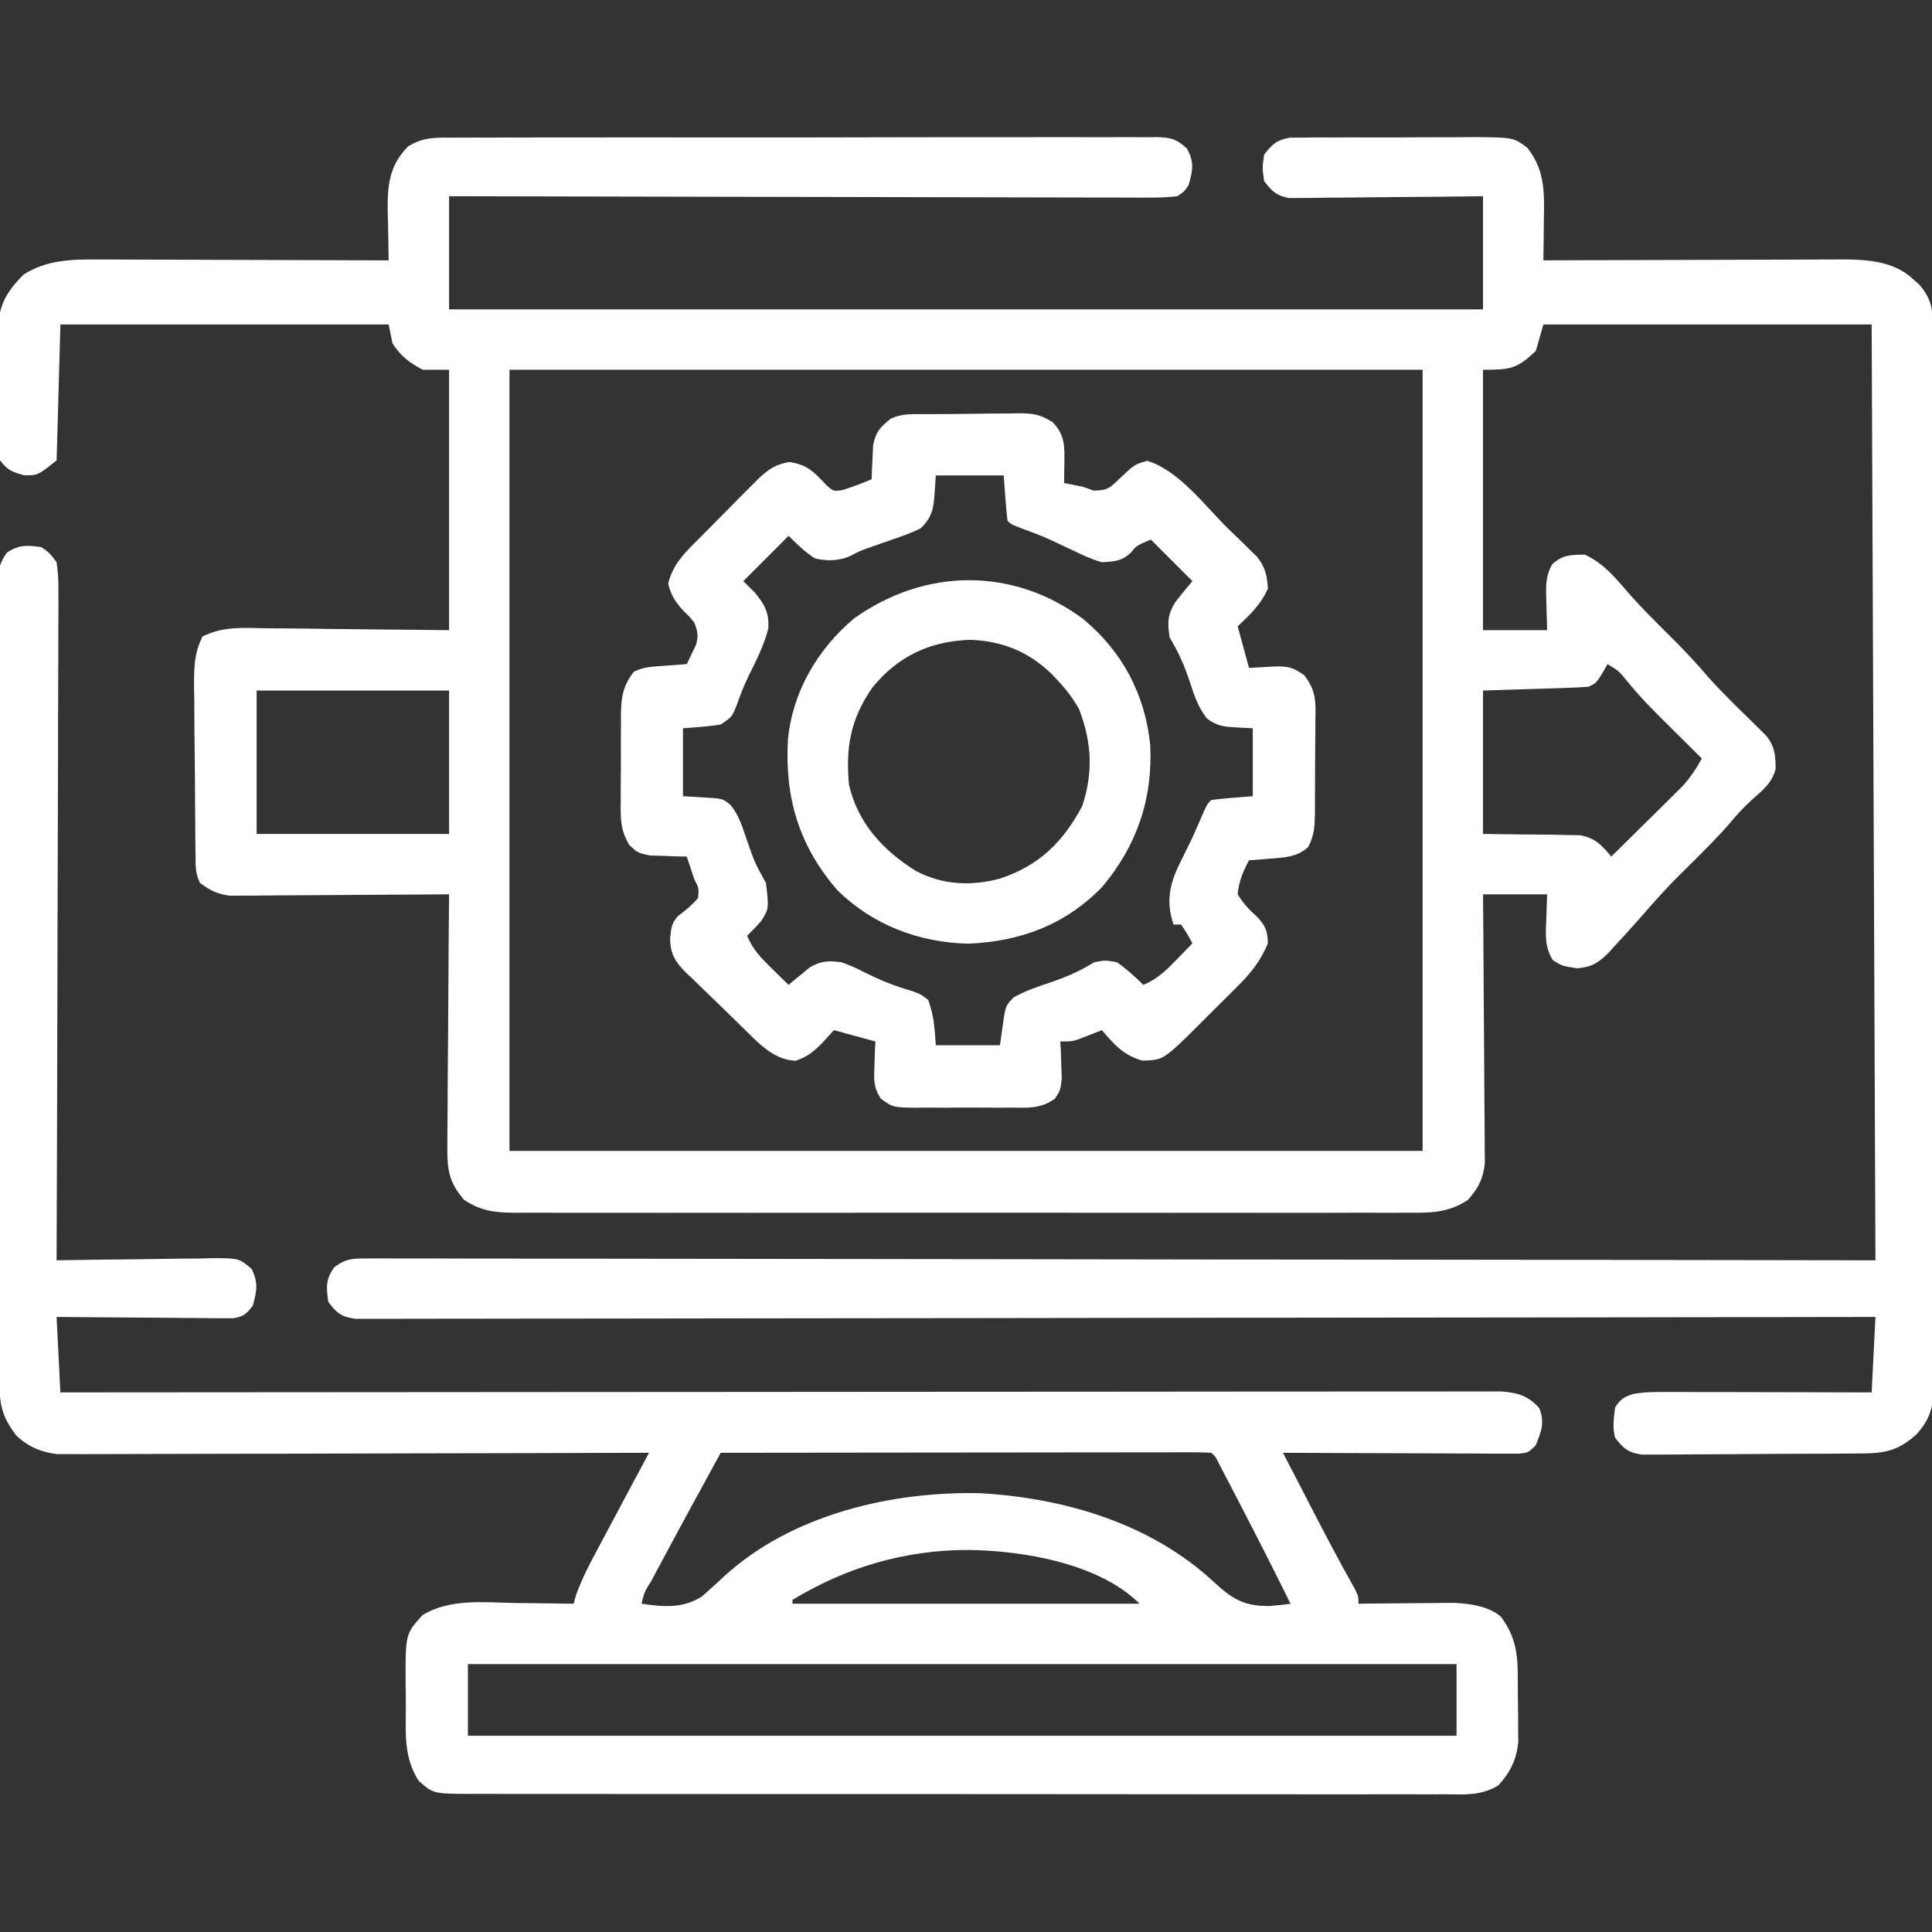 <svg width="48" height="48" viewBox="0 0 48 48" fill="none" xmlns="http://www.w3.org/2000/svg">
<rect x="0" y="0" width="48" height="48" fill="#333333" stroke="none"/>
<g clip-path="url(#clip0_3362_1078)">
<path d="M11.176 3.42C11.253 3.42 11.331 3.419 11.41 3.419C11.668 3.417 11.926 3.418 12.184 3.419C12.369 3.418 12.554 3.417 12.739 3.416C13.242 3.414 13.745 3.414 14.247 3.415C14.667 3.416 15.086 3.415 15.506 3.414C16.495 3.413 17.484 3.413 18.473 3.415C19.494 3.416 20.515 3.415 21.536 3.412C22.413 3.409 23.289 3.409 24.165 3.409C24.689 3.41 25.212 3.41 25.736 3.408C26.228 3.406 26.72 3.407 27.212 3.409C27.393 3.409 27.574 3.409 27.754 3.408C28.001 3.406 28.247 3.408 28.494 3.41C28.601 3.408 28.601 3.408 28.711 3.406C29.067 3.413 29.221 3.441 29.486 3.686C29.677 4.029 29.636 4.221 29.532 4.594C29.431 4.752 29.431 4.752 29.251 4.875C29.003 4.902 28.778 4.912 28.53 4.909C28.419 4.909 28.419 4.909 28.305 4.91C28.056 4.91 27.807 4.908 27.558 4.907C27.38 4.907 27.201 4.907 27.023 4.907C26.538 4.907 26.053 4.905 25.569 4.904C25.062 4.902 24.556 4.902 24.05 4.901C23.09 4.9 22.131 4.898 21.172 4.895C20.08 4.892 18.988 4.891 17.896 4.889C15.65 4.886 13.403 4.881 11.157 4.875C11.157 5.803 11.157 6.731 11.157 7.687C19.634 7.687 28.111 7.687 36.845 7.687C36.845 6.759 36.845 5.831 36.845 4.875C36.303 4.882 36.303 4.882 35.75 4.888C35.401 4.891 35.052 4.893 34.702 4.896C34.459 4.897 34.216 4.9 33.973 4.903C33.624 4.908 33.275 4.91 32.926 4.912C32.763 4.915 32.763 4.915 32.596 4.917C32.495 4.918 32.394 4.918 32.289 4.918C32.156 4.919 32.156 4.919 32.019 4.92C31.709 4.861 31.598 4.747 31.407 4.5C31.36 4.172 31.36 4.172 31.407 3.844C31.606 3.581 31.717 3.481 32.044 3.42C32.145 3.42 32.246 3.419 32.349 3.419C32.464 3.417 32.578 3.416 32.696 3.414C32.82 3.415 32.943 3.415 33.07 3.416C33.199 3.415 33.327 3.415 33.456 3.414C33.725 3.413 33.994 3.413 34.263 3.415C34.607 3.416 34.95 3.414 35.294 3.411C35.559 3.409 35.825 3.409 36.09 3.41C36.278 3.41 36.466 3.408 36.654 3.406C37.606 3.416 37.606 3.416 37.946 3.672C38.399 4.243 38.369 4.823 38.356 5.52C38.355 5.611 38.355 5.702 38.354 5.796C38.352 6.021 38.349 6.245 38.345 6.469C38.494 6.468 38.494 6.468 38.646 6.467C39.584 6.464 40.522 6.461 41.459 6.459C41.942 6.458 42.424 6.457 42.906 6.455C43.371 6.453 43.837 6.451 44.303 6.451C44.48 6.451 44.657 6.45 44.835 6.449C45.084 6.448 45.333 6.447 45.582 6.447C45.691 6.446 45.691 6.446 45.802 6.445C46.411 6.448 47.054 6.495 47.52 6.926C47.572 6.972 47.624 7.018 47.678 7.066C47.957 7.381 48.024 7.651 48.025 8.067C48.026 8.163 48.026 8.259 48.027 8.358C48.026 8.464 48.026 8.569 48.026 8.678C48.026 8.79 48.027 8.902 48.027 9.018C48.028 9.329 48.028 9.64 48.028 9.951C48.028 10.287 48.029 10.623 48.03 10.958C48.032 11.616 48.032 12.274 48.032 12.931C48.032 13.466 48.033 14 48.033 14.534C48.035 16.049 48.036 17.564 48.036 19.079C48.036 19.202 48.036 19.202 48.036 19.327C48.036 19.409 48.036 19.491 48.036 19.575C48.035 20.901 48.037 22.226 48.04 23.552C48.043 24.913 48.044 26.274 48.044 27.635C48.044 28.399 48.044 29.163 48.046 29.927C48.048 30.578 48.048 31.229 48.047 31.879C48.047 32.211 48.047 32.543 48.048 32.875C48.05 33.235 48.049 33.595 48.047 33.955C48.048 34.059 48.049 34.164 48.05 34.273C48.045 34.848 48.012 35.188 47.626 35.625C47.173 36.033 46.866 36.105 46.265 36.11C46.203 36.111 46.141 36.112 46.078 36.112C45.874 36.114 45.671 36.115 45.467 36.116C45.397 36.117 45.328 36.117 45.256 36.117C44.888 36.119 44.52 36.12 44.152 36.121C43.771 36.122 43.391 36.126 43.011 36.129C42.718 36.132 42.426 36.133 42.133 36.133C41.993 36.133 41.853 36.135 41.712 36.136C41.516 36.139 41.32 36.138 41.124 36.138C41.013 36.138 40.901 36.139 40.786 36.139C40.444 36.085 40.335 35.99 40.126 35.719C40.059 35.446 40.094 35.255 40.126 34.969C40.258 34.764 40.34 34.709 40.569 34.635C40.833 34.584 41.081 34.583 41.35 34.583C41.464 34.583 41.579 34.583 41.697 34.583C41.881 34.584 41.881 34.584 42.07 34.585C42.197 34.585 42.325 34.585 42.453 34.585C42.788 34.585 43.123 34.586 43.459 34.587C43.801 34.588 44.144 34.589 44.486 34.589C45.158 34.59 45.829 34.592 46.501 34.594C46.532 33.975 46.563 33.356 46.595 32.719C46.399 32.719 46.203 32.719 46.001 32.72C41.356 32.728 36.712 32.734 32.067 32.738C31.496 32.738 30.924 32.739 30.353 32.739C30.239 32.739 30.126 32.739 30.009 32.74C28.165 32.741 26.322 32.744 24.479 32.748C22.588 32.751 20.698 32.753 18.808 32.754C17.64 32.755 16.473 32.756 15.306 32.759C14.507 32.761 13.707 32.762 12.907 32.761C12.445 32.761 11.984 32.761 11.522 32.763C11.1 32.765 10.677 32.765 10.255 32.764C10.102 32.764 9.948 32.764 9.795 32.766C9.588 32.767 9.38 32.766 9.173 32.765C8.999 32.765 8.999 32.765 8.823 32.765C8.475 32.71 8.363 32.625 8.157 32.344C8.105 31.982 8.088 31.782 8.308 31.482C8.609 31.254 8.797 31.266 9.173 31.266C9.237 31.266 9.302 31.265 9.369 31.265C9.587 31.264 9.804 31.266 10.022 31.267C10.18 31.267 10.337 31.267 10.494 31.266C10.927 31.266 11.36 31.267 11.794 31.269C12.26 31.271 12.727 31.27 13.194 31.27C14.003 31.27 14.812 31.271 15.621 31.273C16.79 31.276 17.96 31.277 19.13 31.277C21.027 31.278 22.925 31.281 24.823 31.284C26.666 31.288 28.51 31.29 30.353 31.292C30.468 31.292 30.583 31.292 30.701 31.292C31.598 31.293 32.496 31.294 33.393 31.294C37.794 31.298 42.194 31.305 46.595 31.312C46.564 23.64 46.533 15.967 46.501 8.062C43.809 8.062 41.118 8.062 38.345 8.062C38.283 8.279 38.221 8.496 38.157 8.719C37.687 9.165 37.526 9.187 36.845 9.187C36.845 11.322 36.845 13.457 36.845 15.656C37.371 15.656 37.897 15.656 38.438 15.656C38.427 15.21 38.427 15.21 38.413 14.764C38.409 14.477 38.423 14.277 38.561 14.023C38.818 13.783 39.031 13.781 39.376 13.781C39.873 14.008 40.181 14.414 40.536 14.82C40.815 15.13 41.107 15.422 41.403 15.715C41.775 16.082 42.13 16.453 42.467 16.852C42.805 17.226 43.168 17.577 43.528 17.93C43.584 17.985 43.639 18.04 43.696 18.096C43.747 18.145 43.797 18.194 43.849 18.245C44.085 18.499 44.118 18.762 44.114 19.105C44.028 19.457 43.781 19.641 43.519 19.877C43.334 20.044 43.179 20.212 43.02 20.402C42.699 20.777 42.352 21.122 42.001 21.469C41.488 21.976 41.488 21.976 41.005 22.512C40.72 22.842 40.43 23.166 40.132 23.484C40.065 23.561 40.065 23.561 39.996 23.638C39.739 23.906 39.542 24.036 39.176 24.056C38.813 24 38.813 24 38.581 23.858C38.386 23.539 38.397 23.259 38.415 22.898C38.423 22.674 38.43 22.45 38.438 22.219C37.912 22.219 37.386 22.219 36.845 22.219C36.847 22.429 36.849 22.639 36.851 22.855C36.857 23.55 36.861 24.245 36.864 24.94C36.866 25.361 36.869 25.782 36.873 26.203C36.877 26.61 36.879 27.017 36.88 27.424C36.881 27.578 36.882 27.733 36.884 27.888C36.887 28.106 36.887 28.323 36.887 28.541C36.888 28.664 36.889 28.788 36.89 28.915C36.836 29.316 36.733 29.508 36.47 29.812C35.968 30.143 35.519 30.134 34.939 30.129C34.793 30.13 34.793 30.13 34.644 30.131C34.318 30.132 33.992 30.131 33.666 30.13C33.432 30.131 33.199 30.131 32.965 30.132C32.396 30.133 31.827 30.133 31.258 30.132C30.796 30.131 30.333 30.131 29.871 30.131C29.772 30.131 29.772 30.131 29.671 30.131C29.537 30.132 29.404 30.132 29.27 30.132C28.016 30.133 26.762 30.132 25.507 30.13C24.432 30.129 23.356 30.129 22.28 30.13C21.03 30.132 19.781 30.133 18.531 30.132C18.398 30.131 18.265 30.131 18.131 30.131C18.066 30.131 18 30.131 17.933 30.131C17.471 30.131 17.009 30.131 16.547 30.132C15.925 30.133 15.303 30.132 14.682 30.131C14.453 30.13 14.225 30.13 13.997 30.131C13.685 30.132 13.374 30.131 13.062 30.129C12.972 30.13 12.881 30.131 12.788 30.131C12.299 30.127 11.953 30.089 11.532 29.812C11.169 29.392 11.111 29.089 11.114 28.541C11.114 28.472 11.114 28.403 11.114 28.333C11.115 28.107 11.118 27.882 11.12 27.657C11.121 27.5 11.122 27.343 11.122 27.186C11.123 26.775 11.127 26.363 11.131 25.952C11.135 25.532 11.137 25.111 11.139 24.691C11.143 23.867 11.149 23.043 11.157 22.219C11.086 22.219 11.016 22.22 10.943 22.221C10.277 22.226 9.611 22.23 8.945 22.233C8.602 22.235 8.26 22.237 7.917 22.24C7.586 22.243 7.256 22.245 6.925 22.245C6.738 22.246 6.551 22.248 6.363 22.251C6.192 22.251 6.192 22.251 6.017 22.251C5.916 22.251 5.815 22.252 5.712 22.253C5.398 22.214 5.223 22.124 4.97 21.938C4.845 21.689 4.861 21.498 4.858 21.22C4.856 21.109 4.855 20.998 4.853 20.883C4.849 20.375 4.845 19.867 4.843 19.358C4.842 19.09 4.839 18.822 4.835 18.553C4.83 18.167 4.828 17.781 4.827 17.395C4.825 17.275 4.823 17.155 4.82 17.031C4.821 16.572 4.825 16.228 5.031 15.814C5.555 15.55 6.085 15.599 6.662 15.611C6.833 15.611 6.833 15.611 7.007 15.612C7.431 15.614 7.856 15.621 8.28 15.627C9.23 15.637 10.179 15.646 11.157 15.656C11.157 13.521 11.157 11.387 11.157 9.187C10.941 9.187 10.724 9.187 10.501 9.187C10.154 8.997 9.971 8.861 9.751 8.531C9.72 8.377 9.689 8.222 9.657 8.062C6.966 8.062 4.274 8.062 1.501 8.062C1.47 9.176 1.439 10.29 1.407 11.438C0.938 11.812 0.938 11.812 0.599 11.807C0.284 11.719 0.193 11.685 0.001 11.438C-0.035 11.261 -0.035 11.261 -0.037 11.062C-0.038 10.986 -0.039 10.911 -0.041 10.834C-0.04 10.753 -0.04 10.672 -0.04 10.589C-0.04 10.505 -0.041 10.422 -0.041 10.336C-0.042 10.159 -0.042 9.982 -0.041 9.805C-0.04 9.535 -0.043 9.266 -0.046 8.996C-0.046 8.824 -0.046 8.652 -0.046 8.48C-0.047 8.399 -0.048 8.319 -0.049 8.236C-0.042 7.611 0.139 7.268 0.587 6.82C1.151 6.461 1.771 6.441 2.42 6.447C2.499 6.447 2.577 6.447 2.659 6.447C2.916 6.447 3.174 6.449 3.432 6.45C3.611 6.451 3.791 6.451 3.971 6.451C4.442 6.452 4.913 6.454 5.384 6.456C5.865 6.458 6.346 6.459 6.828 6.46C7.771 6.462 8.714 6.465 9.657 6.469C9.656 6.413 9.654 6.356 9.653 6.298C9.647 6.041 9.643 5.783 9.64 5.525C9.637 5.437 9.635 5.349 9.632 5.257C9.626 4.609 9.663 4.127 10.135 3.641C10.484 3.42 10.776 3.416 11.176 3.42ZM12.657 9.187C12.657 15.591 12.657 21.996 12.657 28.594C20.144 28.594 27.631 28.594 35.345 28.594C35.345 22.19 35.345 15.786 35.345 9.187C27.858 9.187 20.371 9.187 12.657 9.187ZM39.938 16.5C39.896 16.575 39.853 16.651 39.809 16.729C39.657 16.969 39.657 16.969 39.47 17.062C39.272 17.077 39.075 17.086 38.877 17.092C38.718 17.098 38.718 17.098 38.556 17.103C38.352 17.109 38.352 17.109 38.145 17.115C37.716 17.129 37.287 17.142 36.845 17.156C36.845 18.332 36.845 19.508 36.845 20.719C37.718 20.731 37.718 20.731 38.592 20.738C38.701 20.741 38.81 20.744 38.923 20.746C39.034 20.748 39.146 20.749 39.261 20.751C39.642 20.829 39.785 20.988 40.032 21.281C40.308 21.01 40.583 20.738 40.858 20.466C40.951 20.373 41.045 20.281 41.139 20.189C41.274 20.056 41.408 19.923 41.543 19.789C41.624 19.709 41.705 19.629 41.788 19.546C41.991 19.324 42.138 19.107 42.282 18.844C42.243 18.805 42.204 18.766 42.163 18.727C40.795 17.373 40.795 17.373 40.341 16.82C40.207 16.663 40.207 16.663 39.938 16.5ZM6.376 17.156C6.376 18.332 6.376 19.508 6.376 20.719C7.954 20.719 9.531 20.719 11.157 20.719C11.157 19.543 11.157 18.367 11.157 17.156C9.579 17.156 8.002 17.156 6.376 17.156Z" fill="white"/>
<path d="M1.031 13.594C1.236 13.74 1.236 13.74 1.406 13.969C1.442 14.216 1.455 14.425 1.451 14.672C1.452 14.743 1.452 14.815 1.452 14.888C1.453 15.126 1.451 15.365 1.449 15.603C1.449 15.774 1.449 15.945 1.449 16.116C1.449 16.58 1.447 17.045 1.444 17.509C1.442 17.994 1.442 18.479 1.441 18.964C1.44 19.883 1.437 20.802 1.433 21.72C1.429 22.766 1.427 23.812 1.425 24.858C1.421 27.009 1.415 29.161 1.406 31.312C1.463 31.311 1.52 31.31 1.578 31.309C2.168 31.299 2.758 31.292 3.348 31.287C3.569 31.284 3.789 31.281 4.009 31.277C4.326 31.271 4.642 31.269 4.959 31.267C5.057 31.264 5.156 31.262 5.257 31.259C5.938 31.259 5.938 31.259 6.253 31.528C6.419 31.873 6.382 32.073 6.281 32.437C6.127 32.644 6.049 32.711 5.792 32.752C5.711 32.752 5.63 32.751 5.546 32.751C5.454 32.751 5.362 32.751 5.268 32.751C5.169 32.749 5.07 32.748 4.968 32.746C4.866 32.746 4.765 32.745 4.66 32.745C4.335 32.743 4.01 32.74 3.686 32.736C3.466 32.735 3.245 32.733 3.025 32.732C2.486 32.729 1.946 32.724 1.406 32.719C1.437 33.337 1.468 33.956 1.5 34.594C1.686 34.593 1.871 34.593 2.062 34.593C6.465 34.589 10.868 34.586 15.271 34.584C15.812 34.584 16.354 34.584 16.895 34.583C17.057 34.583 17.057 34.583 17.222 34.583C18.969 34.582 20.716 34.581 22.463 34.579C24.255 34.577 26.047 34.576 27.839 34.576C28.945 34.576 30.052 34.575 31.158 34.573C31.916 34.572 32.674 34.572 33.432 34.572C33.87 34.572 34.307 34.572 34.745 34.571C35.146 34.57 35.546 34.57 35.947 34.571C36.092 34.571 36.237 34.571 36.382 34.57C36.579 34.569 36.776 34.57 36.972 34.571C37.082 34.571 37.191 34.57 37.304 34.57C37.712 34.603 37.971 34.678 38.244 34.986C38.382 35.351 38.297 35.55 38.156 35.906C37.969 36.094 37.969 36.094 37.715 36.116C37.607 36.116 37.499 36.115 37.388 36.115C37.266 36.115 37.144 36.115 37.018 36.115C36.885 36.114 36.751 36.113 36.617 36.112C36.481 36.112 36.345 36.111 36.208 36.111C35.849 36.11 35.49 36.109 35.131 36.106C34.765 36.105 34.398 36.104 34.032 36.103C33.313 36.101 32.594 36.098 31.875 36.094C32.051 36.435 32.228 36.777 32.405 37.118C32.465 37.234 32.525 37.35 32.584 37.466C32.93 38.136 33.281 38.802 33.651 39.459C33.75 39.656 33.75 39.656 33.75 39.844C33.829 39.843 33.908 39.842 33.989 39.841C34.285 39.837 34.58 39.835 34.876 39.833C35.003 39.832 35.13 39.831 35.258 39.83C35.442 39.827 35.626 39.826 35.81 39.825C35.976 39.824 35.976 39.824 36.145 39.822C36.552 39.849 36.963 39.901 37.288 40.163C37.743 40.779 37.708 41.282 37.71 42.027C37.711 42.215 37.714 42.403 37.717 42.592C37.717 42.711 37.718 42.831 37.718 42.954C37.719 43.063 37.72 43.172 37.721 43.285C37.672 43.733 37.526 44.022 37.227 44.357C36.792 44.619 36.393 44.583 35.895 44.578C35.788 44.579 35.682 44.579 35.572 44.58C35.215 44.581 34.857 44.58 34.499 44.578C34.243 44.578 33.987 44.579 33.731 44.58C33.107 44.581 32.483 44.58 31.86 44.579C31.133 44.577 30.407 44.578 29.681 44.578C28.385 44.578 27.089 44.577 25.793 44.575C24.535 44.573 23.277 44.572 22.02 44.573C20.65 44.574 19.281 44.574 17.912 44.573C17.766 44.573 17.62 44.573 17.474 44.572C17.402 44.572 17.33 44.572 17.256 44.572C16.75 44.572 16.243 44.572 15.737 44.572C15.12 44.573 14.503 44.572 13.886 44.57C13.571 44.569 13.256 44.569 12.941 44.57C12.6 44.57 12.259 44.569 11.918 44.568C11.768 44.568 11.768 44.568 11.616 44.569C10.769 44.562 10.769 44.562 10.406 44.25C10.035 43.68 10.079 43.093 10.083 42.439C10.084 42.241 10.081 42.043 10.078 41.844C10.071 40.596 10.071 40.596 10.5 40.125C11.191 39.711 12.017 39.812 12.797 39.826C12.938 39.828 13.079 39.829 13.22 39.83C13.563 39.833 13.907 39.838 14.25 39.844C14.273 39.766 14.296 39.689 14.319 39.609C14.457 39.228 14.633 38.885 14.825 38.529C14.862 38.459 14.899 38.389 14.938 38.317C15.056 38.095 15.174 37.874 15.293 37.652C15.373 37.501 15.454 37.35 15.534 37.199C15.731 36.831 15.928 36.462 16.125 36.094C16.048 36.094 15.971 36.094 15.892 36.094C14.024 36.101 12.155 36.105 10.287 36.108C9.383 36.11 8.48 36.112 7.576 36.115C6.789 36.118 6.001 36.12 5.213 36.12C4.796 36.12 4.379 36.121 3.962 36.123C3.57 36.125 3.177 36.126 2.785 36.126C2.641 36.126 2.497 36.126 2.353 36.127C2.156 36.129 1.959 36.128 1.762 36.127C1.652 36.128 1.542 36.128 1.428 36.128C1.024 36.082 0.707 35.947 0.408 35.669C0.021 35.162 -0.014 34.868 -0.014 34.242C-0.014 34.156 -0.014 34.069 -0.015 33.981C-0.016 33.691 -0.016 33.401 -0.017 33.111C-0.017 32.904 -0.018 32.696 -0.018 32.489C-0.02 31.925 -0.021 31.36 -0.022 30.796C-0.022 30.444 -0.023 30.092 -0.023 29.74C-0.025 28.765 -0.026 27.79 -0.027 26.816C-0.027 26.563 -0.027 26.31 -0.028 26.057C-0.028 25.994 -0.028 25.931 -0.028 25.866C-0.029 24.847 -0.031 23.828 -0.034 22.809C-0.037 21.763 -0.039 20.717 -0.039 19.671C-0.039 19.084 -0.04 18.496 -0.042 17.909C-0.045 17.357 -0.045 16.804 -0.044 16.252C-0.044 16.049 -0.045 15.846 -0.046 15.643C-0.048 15.366 -0.047 15.09 -0.046 14.813C-0.047 14.732 -0.048 14.652 -0.049 14.568C-0.045 14.211 -0.042 14.028 0.17 13.731C0.472 13.529 0.677 13.543 1.031 13.594ZM17.906 36.094C17.729 36.418 17.552 36.743 17.375 37.067C17.325 37.158 17.276 37.249 17.224 37.342C16.91 37.919 16.598 38.496 16.289 39.076C16.253 39.143 16.218 39.21 16.181 39.279C16.012 39.547 16.012 39.547 15.938 39.844C16.484 39.923 16.959 39.969 17.438 39.665C17.624 39.501 17.806 39.336 17.987 39.168C19.656 37.631 22.154 37.044 24.367 37.099C26.459 37.222 28.59 37.85 30.154 39.3C30.61 39.721 30.892 39.903 31.523 39.902C31.704 39.887 31.884 39.87 32.062 39.844C31.621 38.95 31.169 38.062 30.709 37.178C30.659 37.081 30.609 36.986 30.558 36.886C30.511 36.797 30.465 36.708 30.416 36.615C30.375 36.535 30.333 36.455 30.29 36.372C30.202 36.193 30.202 36.193 30.094 36.094C29.936 36.085 29.778 36.082 29.62 36.082C29.517 36.082 29.415 36.082 29.309 36.082C29.195 36.082 29.081 36.083 28.964 36.083C28.846 36.083 28.727 36.083 28.604 36.083C28.277 36.083 27.95 36.084 27.623 36.084C27.282 36.085 26.941 36.085 26.599 36.085C25.953 36.085 25.306 36.086 24.659 36.087C23.923 36.088 23.187 36.089 22.45 36.089C20.936 36.09 19.421 36.092 17.906 36.094ZM19.688 39.75C19.688 39.781 19.688 39.812 19.688 39.844C22.534 39.844 25.38 39.844 28.312 39.844C27.307 38.838 25.409 38.524 24.053 38.508C22.485 38.509 21.03 38.934 19.688 39.75ZM11.625 41.344C11.625 41.931 11.625 42.519 11.625 43.125C19.731 43.125 27.836 43.125 36.188 43.125C36.188 42.537 36.188 41.949 36.188 41.344C28.082 41.344 19.976 41.344 11.625 41.344Z" fill="white"/>
<path d="M23.093 10.29C23.171 10.289 23.249 10.289 23.329 10.288C23.493 10.287 23.658 10.286 23.823 10.285C24.074 10.283 24.325 10.279 24.576 10.275C24.736 10.274 24.896 10.273 25.056 10.273C25.131 10.271 25.206 10.269 25.283 10.268C25.656 10.269 25.833 10.286 26.155 10.491C26.472 10.822 26.449 11.112 26.443 11.555C26.442 11.638 26.441 11.722 26.44 11.808C26.439 11.871 26.438 11.935 26.437 12C26.593 12.032 26.749 12.063 26.906 12.094C26.993 12.125 27.08 12.156 27.169 12.188C27.536 12.188 27.584 12.11 27.843 11.865C28.189 11.54 28.189 11.54 28.5 11.449C29.278 11.676 29.946 12.576 30.509 13.131C30.595 13.213 30.68 13.294 30.768 13.379C30.849 13.458 30.93 13.538 31.013 13.62C31.123 13.728 31.123 13.728 31.235 13.837C31.439 14.106 31.48 14.291 31.5 14.625C31.329 15.013 31.055 15.274 30.75 15.562C30.842 15.903 30.935 16.243 31.031 16.594C31.207 16.584 31.383 16.574 31.564 16.564C31.94 16.544 32.099 16.552 32.405 16.778C32.703 17.164 32.69 17.44 32.68 17.915C32.68 17.997 32.68 18.079 32.68 18.163C32.68 18.335 32.678 18.507 32.675 18.679C32.672 18.943 32.672 19.206 32.672 19.469C32.671 19.637 32.67 19.805 32.669 19.972C32.669 20.051 32.669 20.129 32.669 20.21C32.662 20.537 32.655 20.756 32.499 21.047C32.215 21.304 31.896 21.304 31.529 21.334C31.436 21.342 31.343 21.35 31.247 21.358C31.175 21.363 31.104 21.369 31.031 21.375C30.882 21.653 30.776 21.903 30.75 22.219C30.889 22.45 31.044 22.608 31.243 22.788C31.446 23.014 31.491 23.134 31.5 23.438C31.314 23.884 31.073 24.181 30.732 24.52C30.686 24.567 30.639 24.613 30.591 24.661C30.493 24.759 30.395 24.856 30.297 24.953C30.146 25.102 29.997 25.251 29.848 25.401C28.904 26.34 28.904 26.34 28.377 26.35C27.912 26.216 27.684 25.953 27.375 25.594C27.324 25.614 27.273 25.634 27.22 25.655C27.153 25.681 27.086 25.707 27.017 25.734C26.918 25.773 26.918 25.773 26.816 25.813C26.625 25.875 26.625 25.875 26.343 25.875C26.348 25.959 26.352 26.042 26.357 26.128C26.36 26.238 26.363 26.348 26.367 26.461C26.371 26.57 26.375 26.678 26.38 26.791C26.343 27.094 26.343 27.094 26.208 27.297C25.851 27.553 25.532 27.523 25.104 27.518C25.02 27.519 24.936 27.519 24.85 27.52C24.673 27.52 24.495 27.519 24.318 27.518C24.047 27.516 23.777 27.518 23.506 27.52C23.333 27.52 23.161 27.519 22.989 27.518C22.867 27.52 22.867 27.52 22.744 27.521C22.185 27.512 22.185 27.512 21.885 27.297C21.694 27.011 21.712 26.801 21.726 26.461C21.73 26.351 21.733 26.241 21.736 26.128C21.741 26.045 21.745 25.961 21.75 25.875C21.409 25.782 21.069 25.689 20.718 25.594C20.622 25.7 20.525 25.806 20.425 25.916C20.198 26.142 20.075 26.245 19.769 26.355C19.215 26.331 18.852 25.918 18.472 25.549C18.421 25.499 18.37 25.449 18.317 25.398C18.209 25.292 18.101 25.187 17.994 25.081C17.884 24.974 17.774 24.867 17.663 24.761C17.501 24.608 17.342 24.451 17.183 24.295C17.109 24.225 17.109 24.225 17.032 24.154C16.767 23.886 16.655 23.691 16.647 23.32C16.687 22.969 16.687 22.969 16.834 22.768C16.896 22.72 16.957 22.672 17.021 22.623C17.2 22.468 17.2 22.468 17.343 22.312C17.366 22.067 17.366 22.067 17.25 21.844C17.186 21.657 17.124 21.469 17.062 21.281C16.978 21.28 16.895 21.279 16.809 21.277C16.699 21.273 16.589 21.268 16.476 21.264C16.367 21.26 16.259 21.257 16.146 21.254C15.843 21.188 15.843 21.188 15.64 21C15.411 20.625 15.416 20.341 15.422 19.91C15.422 19.833 15.421 19.756 15.421 19.676C15.422 19.513 15.423 19.35 15.425 19.187C15.427 18.938 15.427 18.69 15.425 18.441C15.426 18.282 15.427 18.123 15.428 17.965C15.427 17.891 15.427 17.817 15.427 17.741C15.434 17.312 15.481 17.027 15.75 16.688C16.003 16.561 16.229 16.562 16.511 16.541C16.614 16.533 16.717 16.525 16.823 16.517C16.902 16.512 16.981 16.506 17.062 16.5C17.11 16.399 17.159 16.299 17.209 16.195C17.236 16.139 17.263 16.082 17.291 16.024C17.357 15.797 17.336 15.688 17.25 15.469C17.118 15.308 17.118 15.308 16.962 15.158C16.759 14.924 16.686 14.809 16.599 14.502C16.726 14.002 17.017 13.729 17.378 13.37C17.557 13.192 17.734 13.012 17.911 12.832C18.175 12.564 18.439 12.297 18.705 12.032C18.761 11.976 18.817 11.92 18.875 11.863C19.116 11.64 19.285 11.536 19.611 11.479C20.064 11.545 20.226 11.727 20.532 12.053C20.711 12.212 20.711 12.212 20.946 12.172C21.188 12.094 21.422 12.006 21.656 11.906C21.658 11.829 21.661 11.752 21.663 11.673C21.671 11.522 21.671 11.522 21.679 11.367C21.684 11.267 21.688 11.167 21.692 11.064C21.76 10.729 21.862 10.618 22.125 10.406C22.428 10.255 22.76 10.293 23.093 10.29ZM23.25 11.812C23.24 11.959 23.23 12.106 23.22 12.258C23.195 12.636 23.153 12.859 22.875 13.125C22.634 13.245 22.385 13.332 22.13 13.418C21.997 13.465 21.863 13.512 21.729 13.559C21.667 13.581 21.605 13.603 21.54 13.626C21.364 13.688 21.364 13.688 21.162 13.795C20.865 13.941 20.566 13.945 20.25 13.875C19.995 13.71 19.81 13.529 19.593 13.312C19.222 13.684 18.851 14.055 18.468 14.438C18.561 14.53 18.654 14.623 18.75 14.719C18.992 15.009 19.117 15.227 19.087 15.622C18.984 16.028 18.796 16.394 18.611 16.768C18.493 17.012 18.397 17.247 18.31 17.502C18.187 17.812 18.187 17.812 17.906 18C17.594 18.052 17.284 18.069 16.968 18.094C16.968 18.651 16.968 19.207 16.968 19.781C17.133 19.791 17.297 19.801 17.466 19.811C17.956 19.839 17.956 19.839 18.147 19.997C18.368 20.26 18.456 20.585 18.568 20.906C18.755 21.442 18.755 21.442 19.031 21.938C19.103 22.568 19.103 22.568 18.926 22.861C18.796 23.016 18.796 23.016 18.562 23.25C18.706 23.595 18.917 23.811 19.183 24.07C19.26 24.145 19.336 24.22 19.415 24.297C19.474 24.354 19.533 24.41 19.593 24.469C19.641 24.428 19.689 24.387 19.738 24.346C19.802 24.294 19.867 24.241 19.933 24.188C19.996 24.135 20.059 24.083 20.124 24.029C20.411 23.868 20.58 23.869 20.906 23.906C21.194 24.016 21.194 24.016 21.492 24.164C21.88 24.357 22.242 24.504 22.658 24.621C22.884 24.705 22.884 24.705 23.062 24.844C23.203 25.231 23.222 25.551 23.25 25.969C23.776 25.969 24.301 25.969 24.843 25.969C24.866 25.804 24.89 25.64 24.914 25.471C24.982 24.988 24.982 24.988 25.185 24.778C25.467 24.623 25.751 24.523 26.056 24.422C26.469 24.284 26.818 24.134 27.187 23.906C27.457 23.854 27.457 23.854 27.75 23.906C27.989 24.073 28.199 24.263 28.406 24.469C28.751 24.325 28.967 24.114 29.226 23.848C29.301 23.771 29.376 23.694 29.453 23.615C29.51 23.557 29.566 23.498 29.625 23.438C29.497 23.2 29.497 23.2 29.343 22.969C29.281 22.969 29.22 22.969 29.156 22.969C28.964 22.395 29.055 21.965 29.32 21.434C29.371 21.329 29.422 21.224 29.475 21.116C29.549 20.966 29.549 20.966 29.625 20.812C29.727 20.582 29.828 20.351 29.928 20.12C30 19.969 30 19.969 30.093 19.875C30.267 19.853 30.441 19.836 30.615 19.822C30.867 19.802 30.867 19.802 31.125 19.781C31.125 19.224 31.125 18.668 31.125 18.094C30.978 18.086 30.831 18.078 30.679 18.07C30.378 18.054 30.228 18.03 29.984 17.849C29.77 17.57 29.68 17.308 29.572 16.975C29.437 16.56 29.288 16.215 29.062 15.844C29.003 15.496 29.004 15.284 29.188 14.979C29.327 14.793 29.475 14.615 29.625 14.438C29.284 14.097 28.944 13.757 28.593 13.406C28.235 13.556 28.235 13.556 28.089 13.74C27.858 13.945 27.683 13.95 27.375 13.969C27.115 13.895 26.879 13.782 26.636 13.664C26.51 13.605 26.383 13.546 26.256 13.487C26.194 13.458 26.132 13.428 26.068 13.398C25.867 13.309 25.664 13.231 25.458 13.156C25.125 13.031 25.125 13.031 25.031 12.938C24.987 12.563 24.965 12.188 24.937 11.812C24.38 11.812 23.823 11.812 23.25 11.812Z" fill="white"/>
<path d="M26.906 15.375C27.884 16.186 28.444 17.241 28.576 18.498C28.646 19.835 28.249 21.004 27.387 22.031C26.471 22.976 25.361 23.389 24.054 23.446C22.829 23.414 21.693 22.986 20.812 22.125C19.85 21.021 19.494 19.819 19.576 18.376C19.689 17.184 20.321 16.112 21.232 15.355C22.982 14.117 25.158 14.08 26.906 15.375ZM21.672 17.085C21.134 17.861 21.006 18.563 21.093 19.5C21.318 20.458 21.937 21.127 22.756 21.639C23.42 21.987 24.113 22.019 24.832 21.832C25.815 21.511 26.407 20.924 26.888 20.027C27.163 19.188 27.127 18.453 26.812 17.625C26.655 17.341 26.473 17.11 26.25 16.875C26.201 16.823 26.151 16.771 26.1 16.718C25.529 16.176 24.872 15.919 24.088 15.896C23.09 15.937 22.311 16.301 21.672 17.085Z" fill="white"/>
</g>
<defs>
<clipPath id="clip0_3362_1078">
<rect width="48" height="48" fill="white"/>
</clipPath>
</defs>
</svg>
